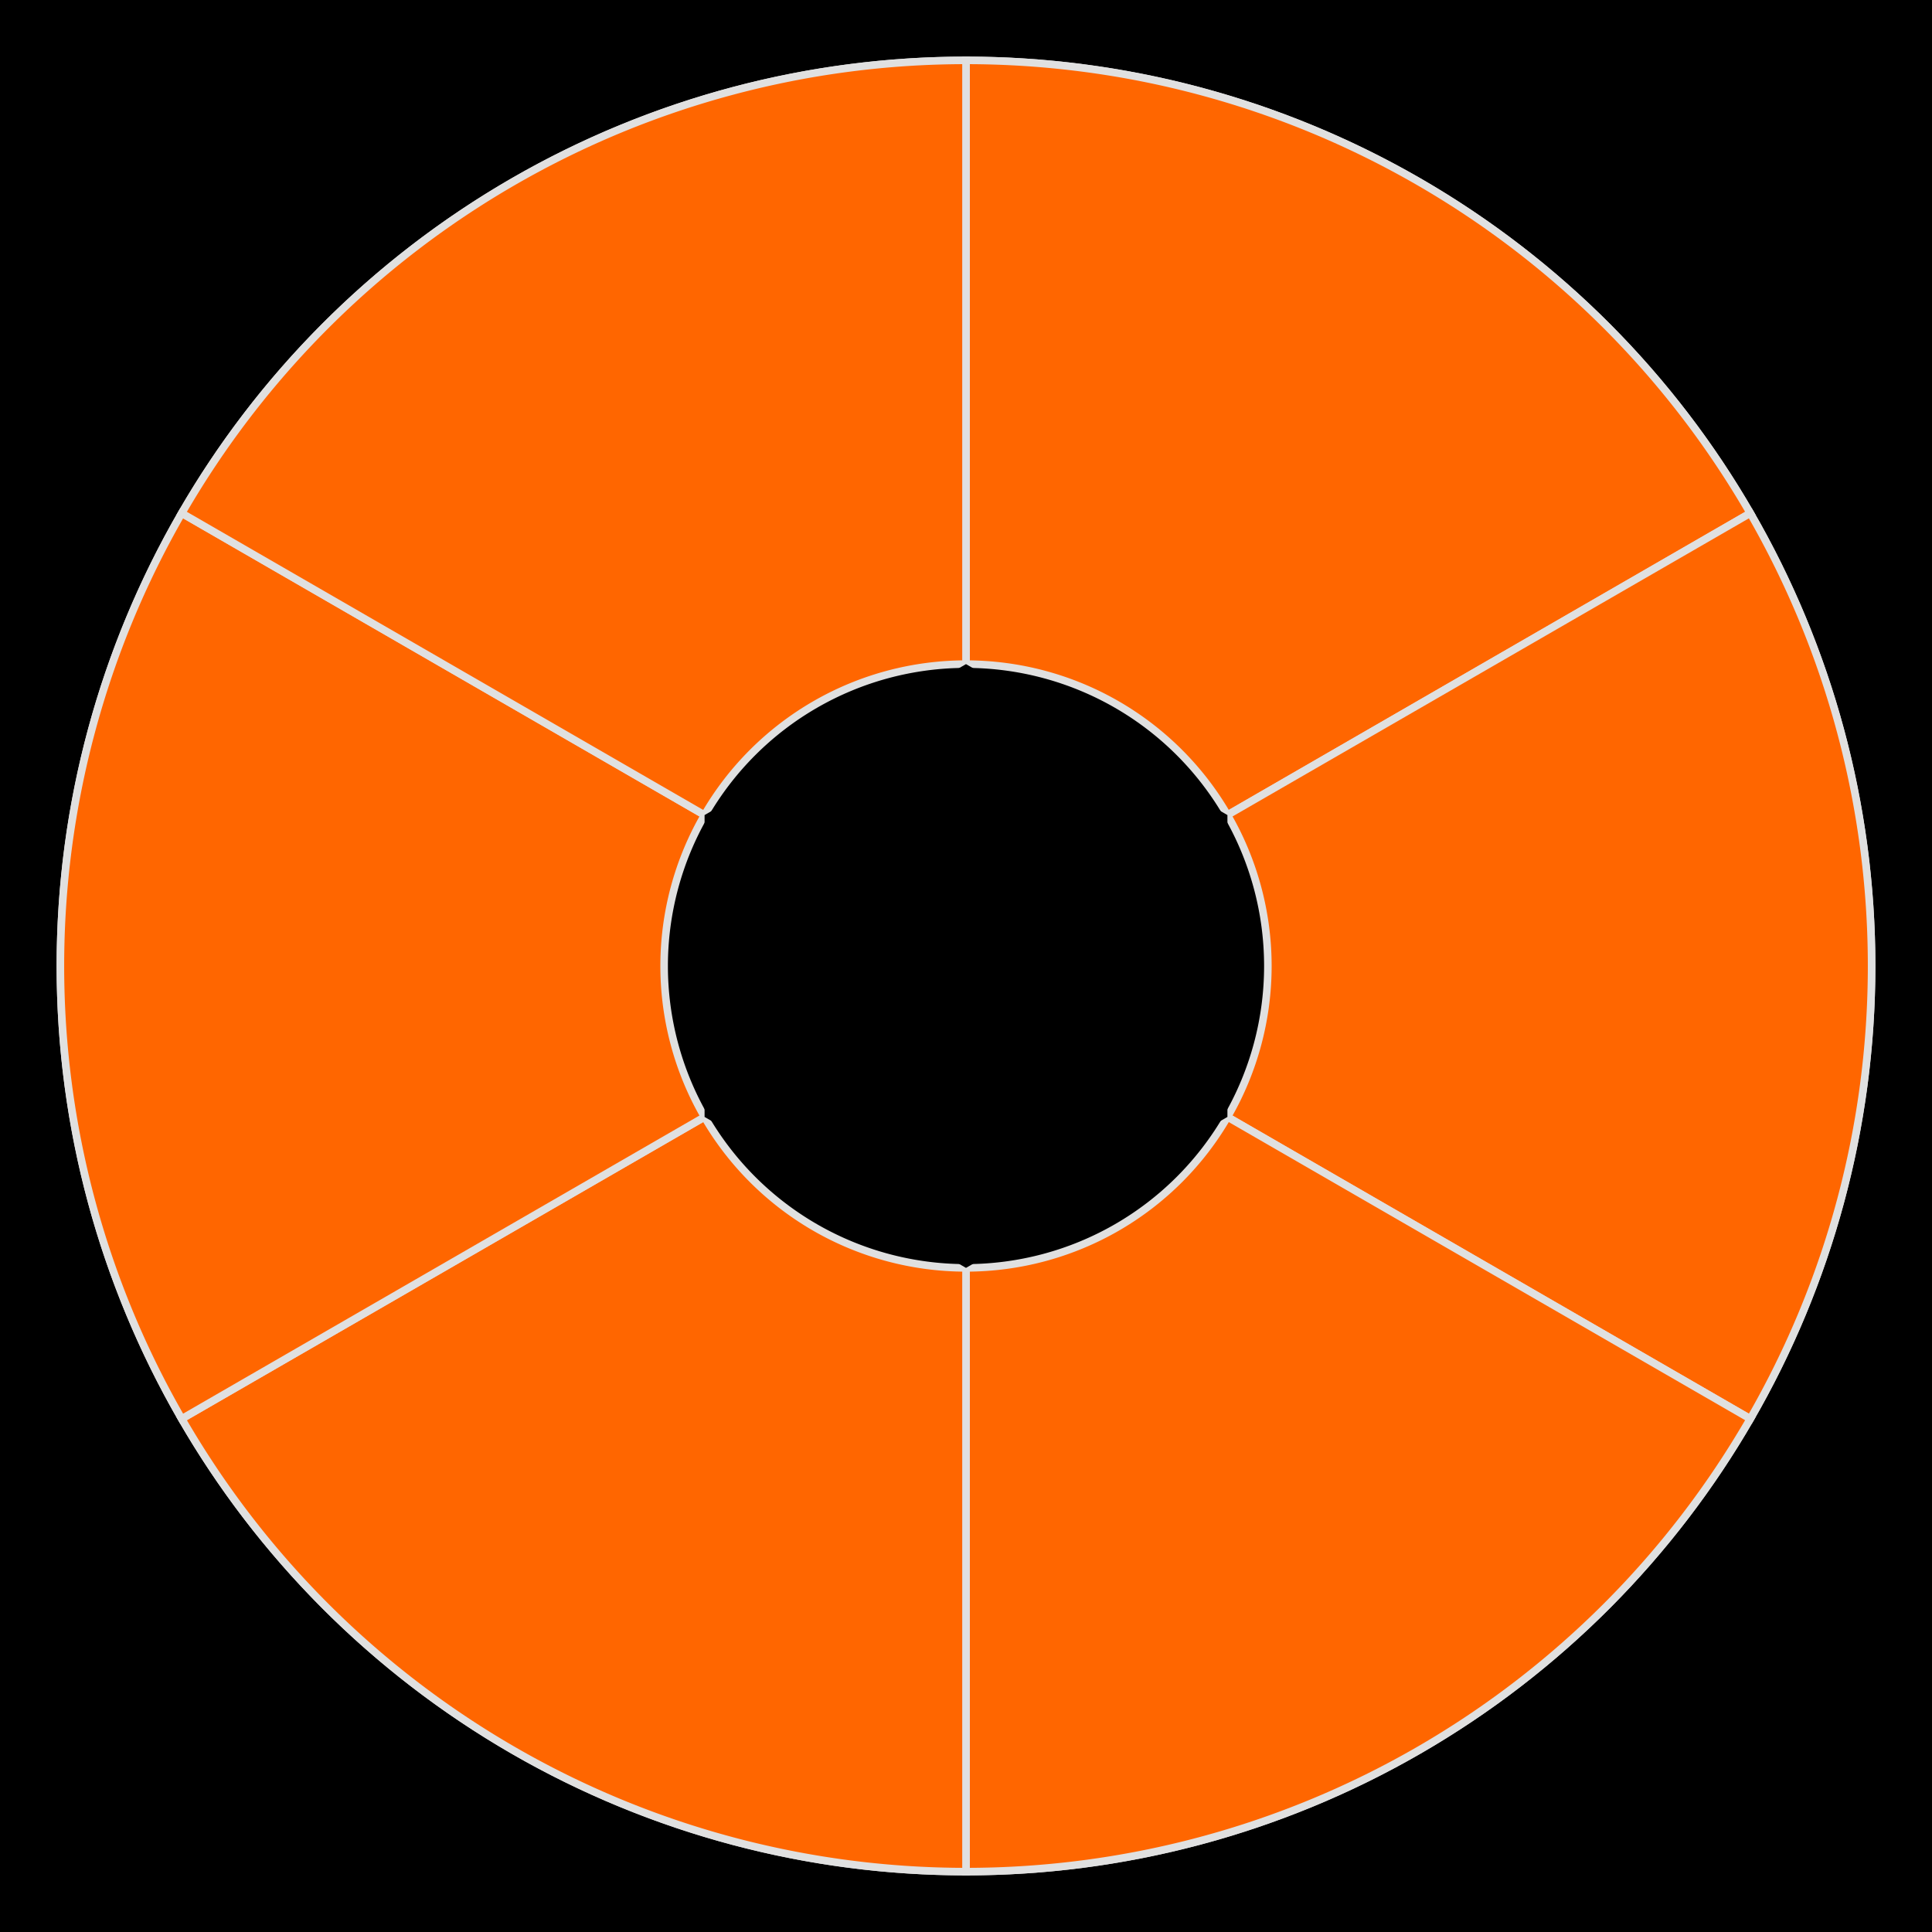 <svg width="128" height="128" viewBox="0 0 128 128" xmlns="http://www.w3.org/2000/svg">
  <!-- Black background -->
  <rect width="128" height="128" fill="#000000"/>
  
  <g transform="translate(64, 64)">
    <!-- Outer circle outline -->
    <circle cx="0" cy="0" r="60" fill="none" stroke="#E0E0E0" stroke-width="0.5"/>
    
    <!-- 6 Aperture blades - each blade is a curved segment -->
    <!-- The blades overlap and converge to create a hexagonal center opening -->
    
    <!-- Calculate hexagon points (inner opening) -->
    <!-- Hexagon radius: ~20, points at 0°, 60°, 120°, 180°, 240°, 300° -->
    
    <!-- Blade 1: spans from 0° to 60° -->
    <path d="M 0 -60 
             A 60 60 0 0 1 51.96 -30
             L 17.32 -10
             A 20 20 0 0 0 0 -20
             Z" 
          fill="#FF6600" stroke="#E0E0E0" stroke-width="0.5"/>
    
    <!-- Blade 2: spans from 60° to 120° -->
    <path d="M 51.96 -30
             A 60 60 0 0 1 51.96 30
             L 17.32 10
             A 20 20 0 0 0 17.32 -10
             Z" 
          fill="#FF6600" stroke="#E0E0E0" stroke-width="0.5"/>
    
    <!-- Blade 3: spans from 120° to 180° -->
    <path d="M 51.96 30
             A 60 60 0 0 1 0 60
             L 0 20
             A 20 20 0 0 0 17.32 10
             Z" 
          fill="#FF6600" stroke="#E0E0E0" stroke-width="0.5"/>
    
    <!-- Blade 4: spans from 180° to 240° -->
    <path d="M 0 60
             A 60 60 0 0 1 -51.96 30
             L -17.32 10
             A 20 20 0 0 0 0 20
             Z" 
          fill="#FF6600" stroke="#E0E0E0" stroke-width="0.5"/>
    
    <!-- Blade 5: spans from 240° to 300° -->
    <path d="M -51.96 30
             A 60 60 0 0 1 -51.96 -30
             L -17.32 -10
             A 20 20 0 0 0 -17.32 10
             Z" 
          fill="#FF6600" stroke="#E0E0E0" stroke-width="0.5"/>
    
    <!-- Blade 6: spans from 300° to 360° -->
    <path d="M -51.96 -30
             A 60 60 0 0 1 0 -60
             L 0 -20
             A 20 20 0 0 0 -17.32 -10
             Z" 
          fill="#FF6600" stroke="#E0E0E0" stroke-width="0.5"/>
    
    <!-- Hexagonal center opening (already black from background, but defined for clarity) -->
    <polygon points="0,-20 17.32,-10 17.32,10 0,20 -17.32,10 -17.32,-10" 
             fill="#000000"/>
  </g>
</svg>
